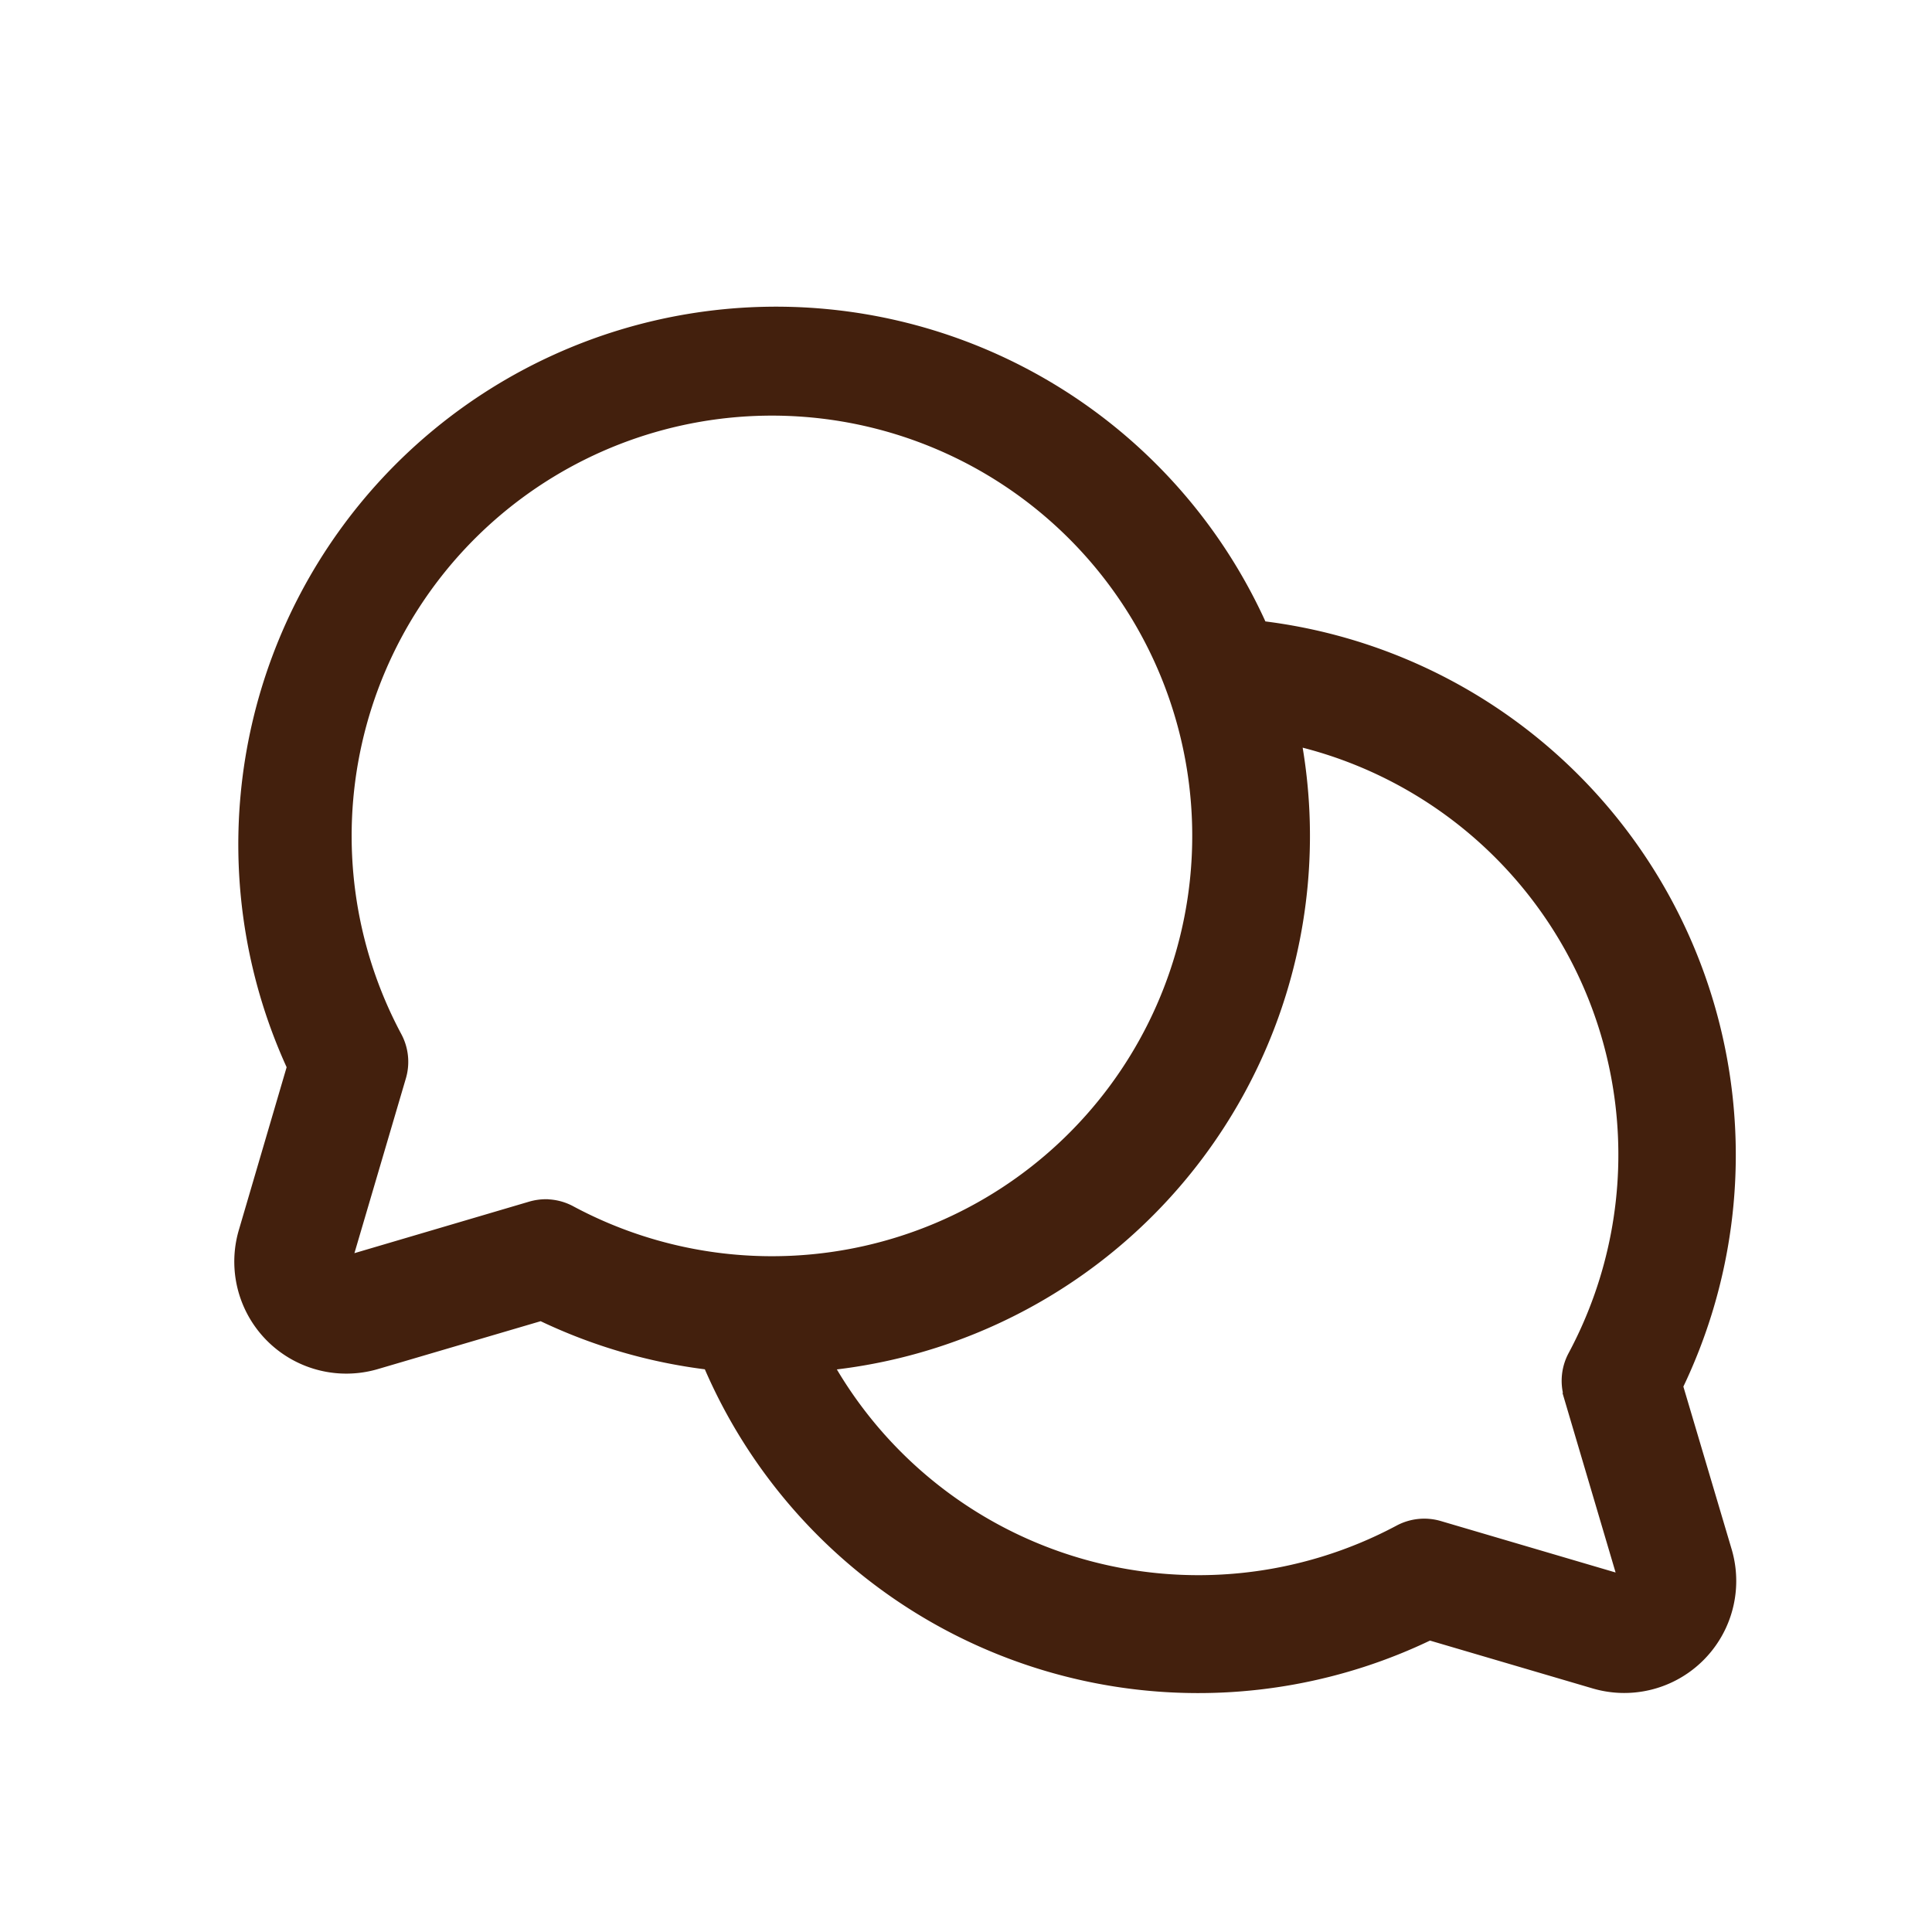 <svg xmlns="http://www.w3.org/2000/svg" xmlns:xlink="http://www.w3.org/1999/xlink" width="35" height="35" viewBox="0 0 35 35">
  <defs>
    <clipPath id="clip-path">
      <rect id="長方形_23993" data-name="長方形 23993" width="35" height="35" transform="translate(98 608)" fill="#fff" stroke="#707070" stroke-width="1"/>
    </clipPath>
  </defs>
  <g id="マスクグループ_11061" data-name="マスクグループ 11061" transform="translate(-98 -608)" clip-path="url(#clip-path)">
    <path id="パス_66490" data-name="パス 66490" d="M42.05,45.074a9.643,9.643,0,0,0-7.533-13.761A9.642,9.642,0,1,0,16.96,39.289l-.874,2.978a1.929,1.929,0,0,0,2.4,2.4l2.978-.876a9.69,9.69,0,0,0,3.035.886,9.643,9.643,0,0,0,13.059,4.9l2.978.876a1.929,1.929,0,0,0,2.4-2.394Zm-20.5-3.286a1,1,0,0,0-.272.039l-3.344.986.985-3.346a.964.964,0,0,0-.076-.723,7.714,7.714,0,1,1,3.165,3.165A.964.964,0,0,0,21.551,41.789Zm18.537,3.463.99,3.347-3.346-.985a.964.964,0,0,0-.723.076,7.72,7.72,0,0,1-10.35-3,9.634,9.634,0,0,0,8.477-11.315,7.714,7.714,0,0,1,5.032,11.147.964.964,0,0,0-.076.728Z" transform="translate(86.339 588.037)" fill="#43200d" stroke="#43200d" stroke-width="0.2"/>
  </g>
</svg>
